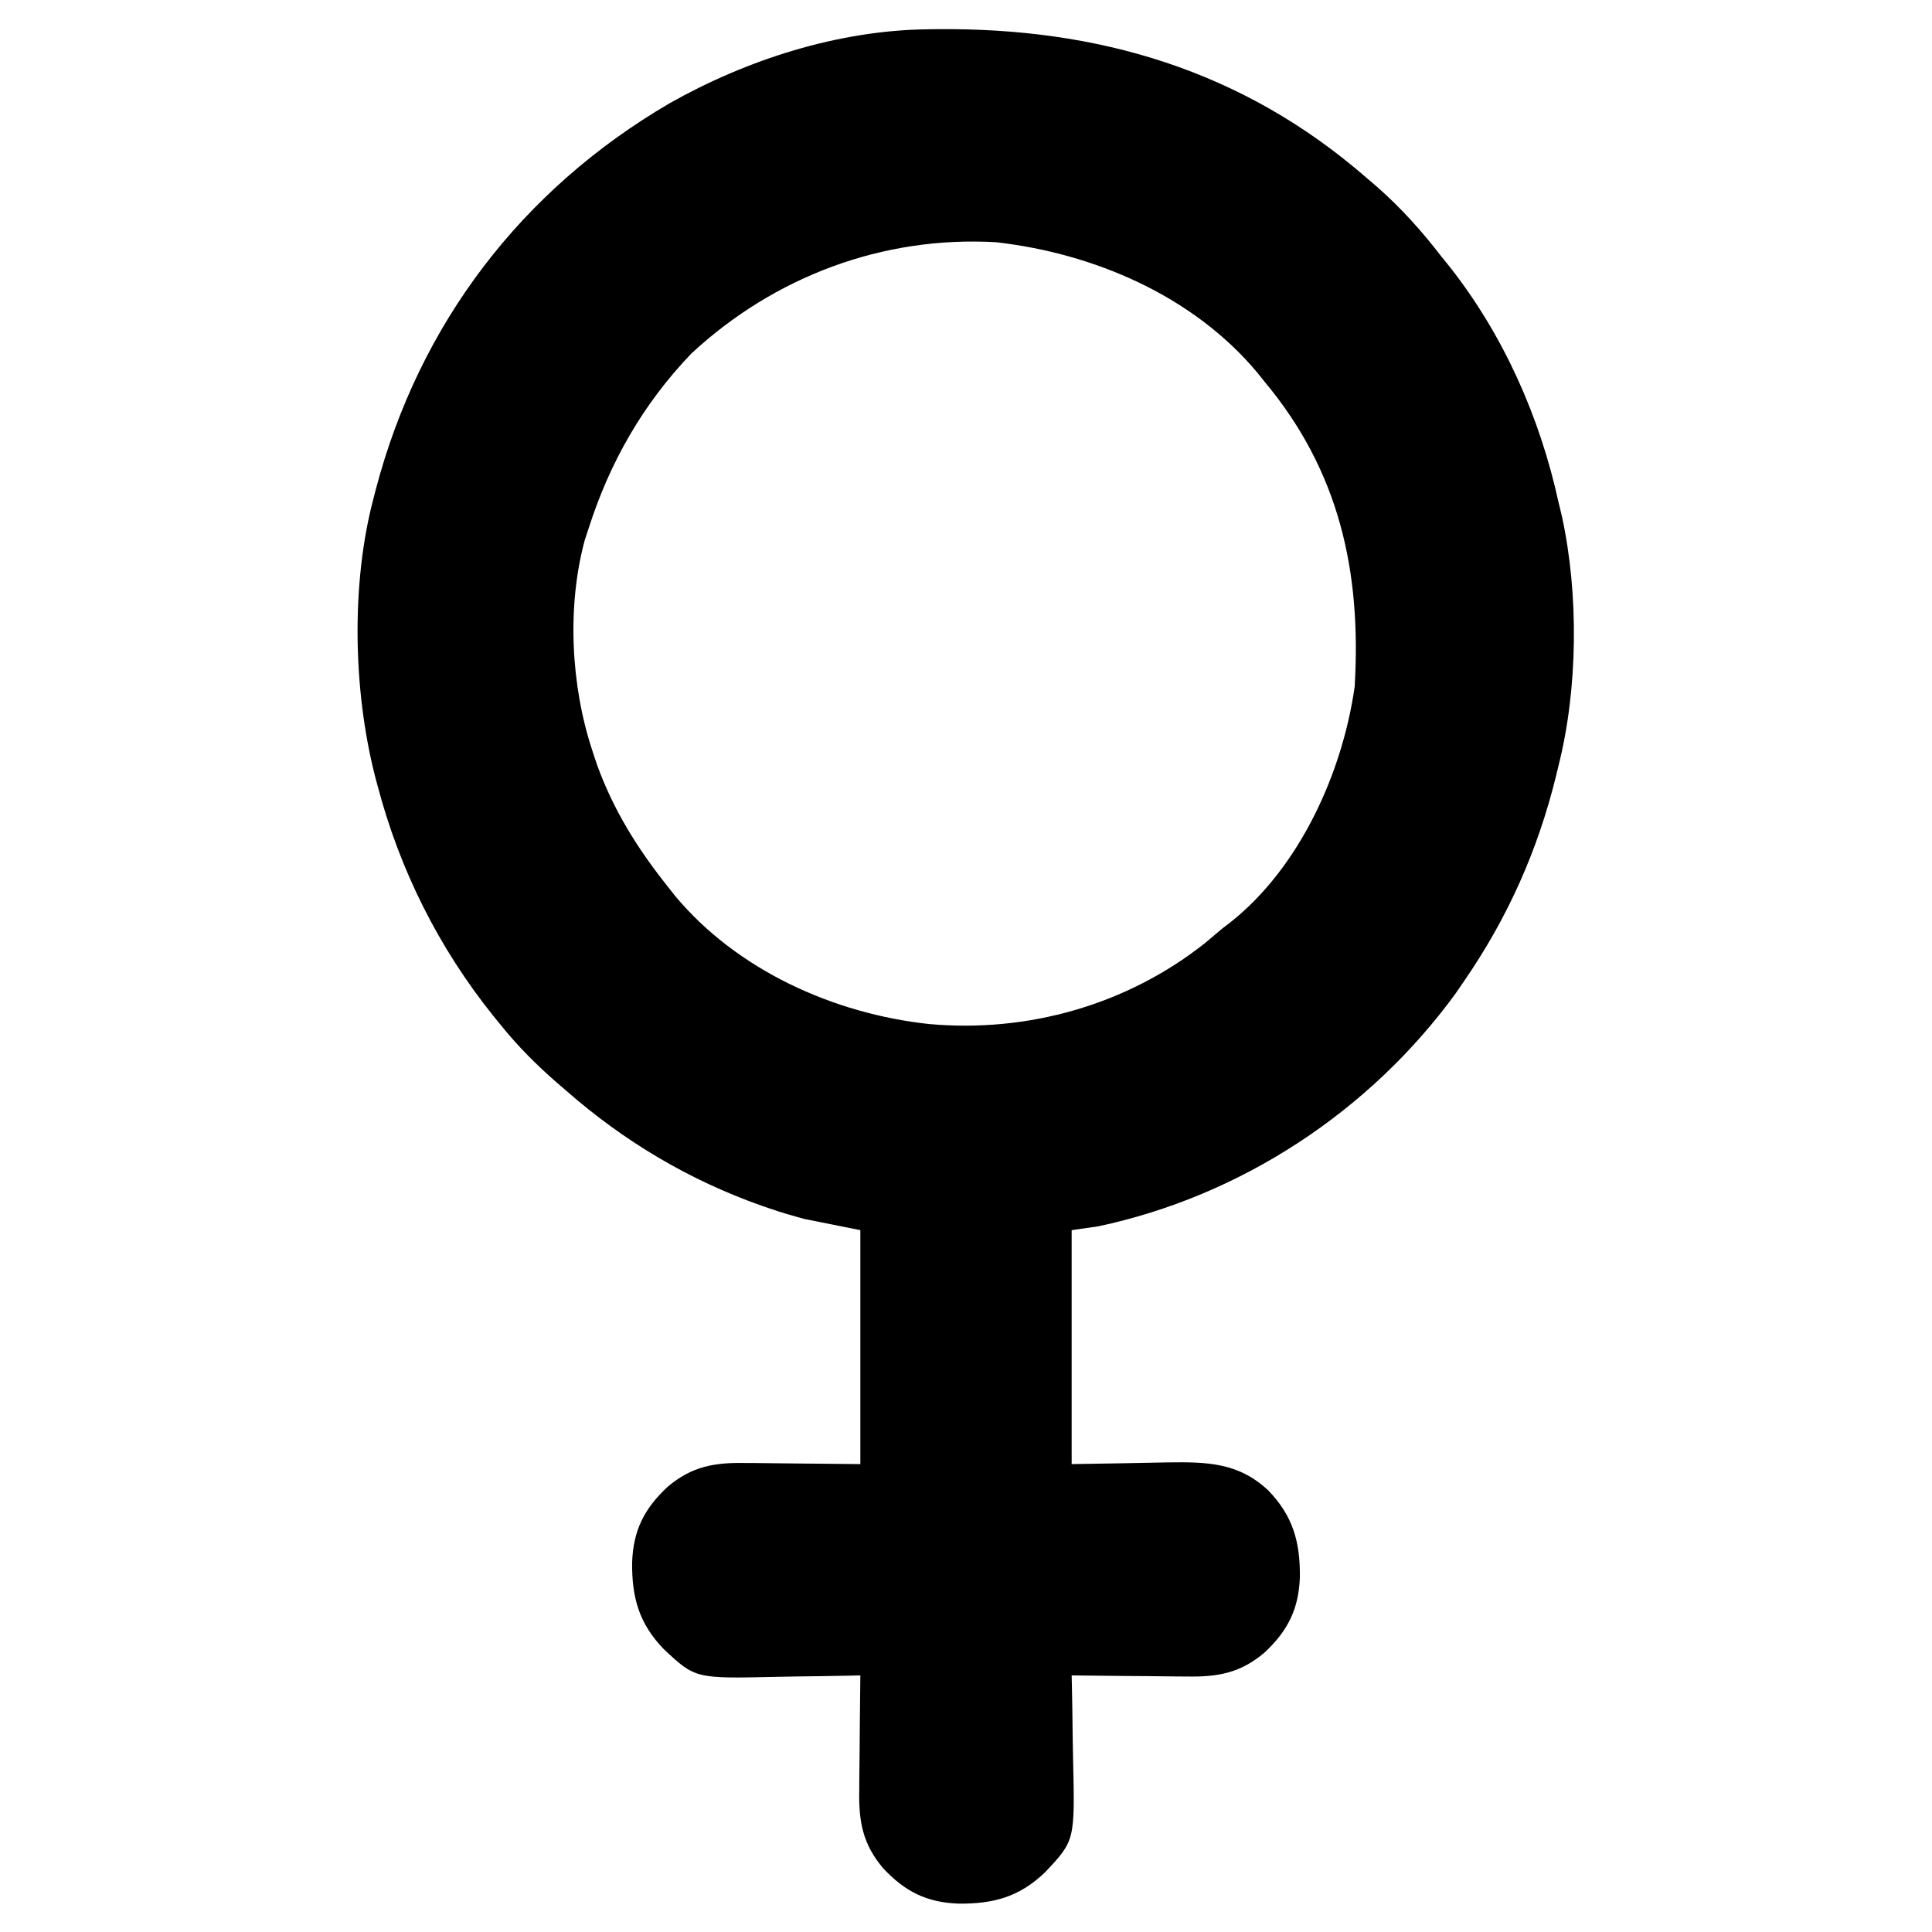 <?xml version="1.0" encoding="UTF-8"?>
<svg version="1.1" xmlns="http://www.w3.org/2000/svg" width="512" height="512">
<path d="M0 0 C0.728 -0.01 1.457 -0.02 2.207 -0.03 C45.039 -0.489 83.352 10.776 116.117 39.238 C117.506 40.426 117.506 40.426 118.922 41.637 C125.405 47.329 130.858 53.412 136.117 60.238 C137.21 61.59 137.21 61.59 138.324 62.969 C152.553 81.035 162.218 102.823 167.117 125.238 C167.415 126.469 167.713 127.7 168.02 128.969 C172.535 149.607 172.308 174.77 167.117 195.238 C166.924 196.044 166.73 196.85 166.531 197.68 C161.702 217.472 153.681 235.474 142.117 252.238 C141.384 253.309 140.65 254.381 139.895 255.484 C117.139 286.749 82.978 309.213 45.117 317.238 C42.807 317.568 40.497 317.898 38.117 318.238 C38.117 338.698 38.117 359.158 38.117 380.238 C50.831 380.041 50.831 380.041 63.544 379.788 C73.881 379.649 82.308 379.774 90.234 387.229 C96.764 393.986 98.683 400.863 98.598 410.17 C98.299 418.692 95.393 424.408 89.242 430.176 C82.841 435.626 76.799 436.681 68.684 436.531 C67.806 436.527 66.928 436.523 66.023 436.518 C63.242 436.502 60.461 436.464 57.68 436.426 C55.785 436.411 53.889 436.397 51.994 436.385 C47.368 436.352 42.743 436.3 38.117 436.238 C38.143 437.398 38.17 438.557 38.197 439.751 C38.288 444.094 38.345 448.436 38.392 452.779 C38.417 454.651 38.451 456.522 38.494 458.394 C38.984 480.001 38.984 480.001 31.126 488.355 C24.369 494.885 17.493 496.805 8.186 496.719 C-0.337 496.42 -6.052 493.514 -11.82 487.363 C-17.271 480.962 -18.326 474.92 -18.176 466.805 C-18.172 465.927 -18.167 465.049 -18.163 464.144 C-18.146 461.363 -18.109 458.582 -18.07 455.801 C-18.055 453.906 -18.042 452.01 -18.029 450.115 C-17.996 445.489 -17.945 440.864 -17.883 436.238 C-19.622 436.278 -19.622 436.278 -21.396 436.318 C-25.738 436.409 -30.08 436.466 -34.423 436.513 C-36.295 436.538 -38.167 436.572 -40.039 436.615 C-61.645 437.105 -61.645 437.105 -70 429.247 C-76.53 422.49 -78.449 415.614 -78.363 406.307 C-78.064 397.784 -75.159 392.069 -69.008 386.301 C-62.606 380.85 -56.565 379.795 -48.449 379.945 C-47.67 379.948 -46.891 379.951 -46.088 379.954 C-43.207 379.97 -40.326 380.012 -37.445 380.051 C-30.99 380.113 -24.534 380.175 -17.883 380.238 C-17.883 359.778 -17.883 339.318 -17.883 318.238 C-25.308 316.753 -25.308 316.753 -32.883 315.238 C-35.905 314.405 -38.809 313.57 -41.758 312.551 C-42.504 312.295 -43.25 312.04 -44.019 311.776 C-63.273 304.98 -80.534 294.708 -95.883 281.238 C-96.756 280.487 -97.628 279.735 -98.527 278.961 C-103.757 274.374 -108.509 269.645 -112.883 264.238 C-113.654 263.293 -114.425 262.349 -115.219 261.375 C-129.724 243.262 -139.995 222.676 -145.883 200.238 C-146.095 199.445 -146.306 198.651 -146.524 197.834 C-152.283 175.182 -152.899 146.898 -146.883 124.238 C-146.577 123.051 -146.577 123.051 -146.265 121.839 C-134.702 77.963 -107.623 42.55 -68.551 19.672 C-47.964 8.033 -23.769 0.266 0 0 Z M-62.637 85.898 C-75.426 99.221 -84.28 114.699 -89.883 132.238 C-90.395 133.793 -90.395 133.793 -90.918 135.379 C-95.683 153.021 -94.604 173.962 -88.883 191.238 C-88.497 192.402 -88.112 193.566 -87.715 194.766 C-83.317 206.963 -76.936 217.126 -68.883 227.238 C-68.307 227.97 -67.73 228.703 -67.137 229.457 C-50.721 249.297 -24.933 260.902 0.305 263.613 C26.428 265.985 52.691 258.584 73.367 242.238 C74.954 240.909 76.537 239.576 78.117 238.238 C78.769 237.743 79.422 237.248 80.094 236.738 C98.563 222.146 109.851 197.065 113.117 174.238 C114.925 143.776 109.109 117.107 89.117 93.238 C88.245 92.148 88.245 92.148 87.355 91.035 C70.339 70.63 43.996 59.36 18.055 56.426 C-11.929 54.709 -40.646 65.522 -62.637 85.898 Z " fill="#000000" transform="translate(245.883,7.762)"/>
</svg>
